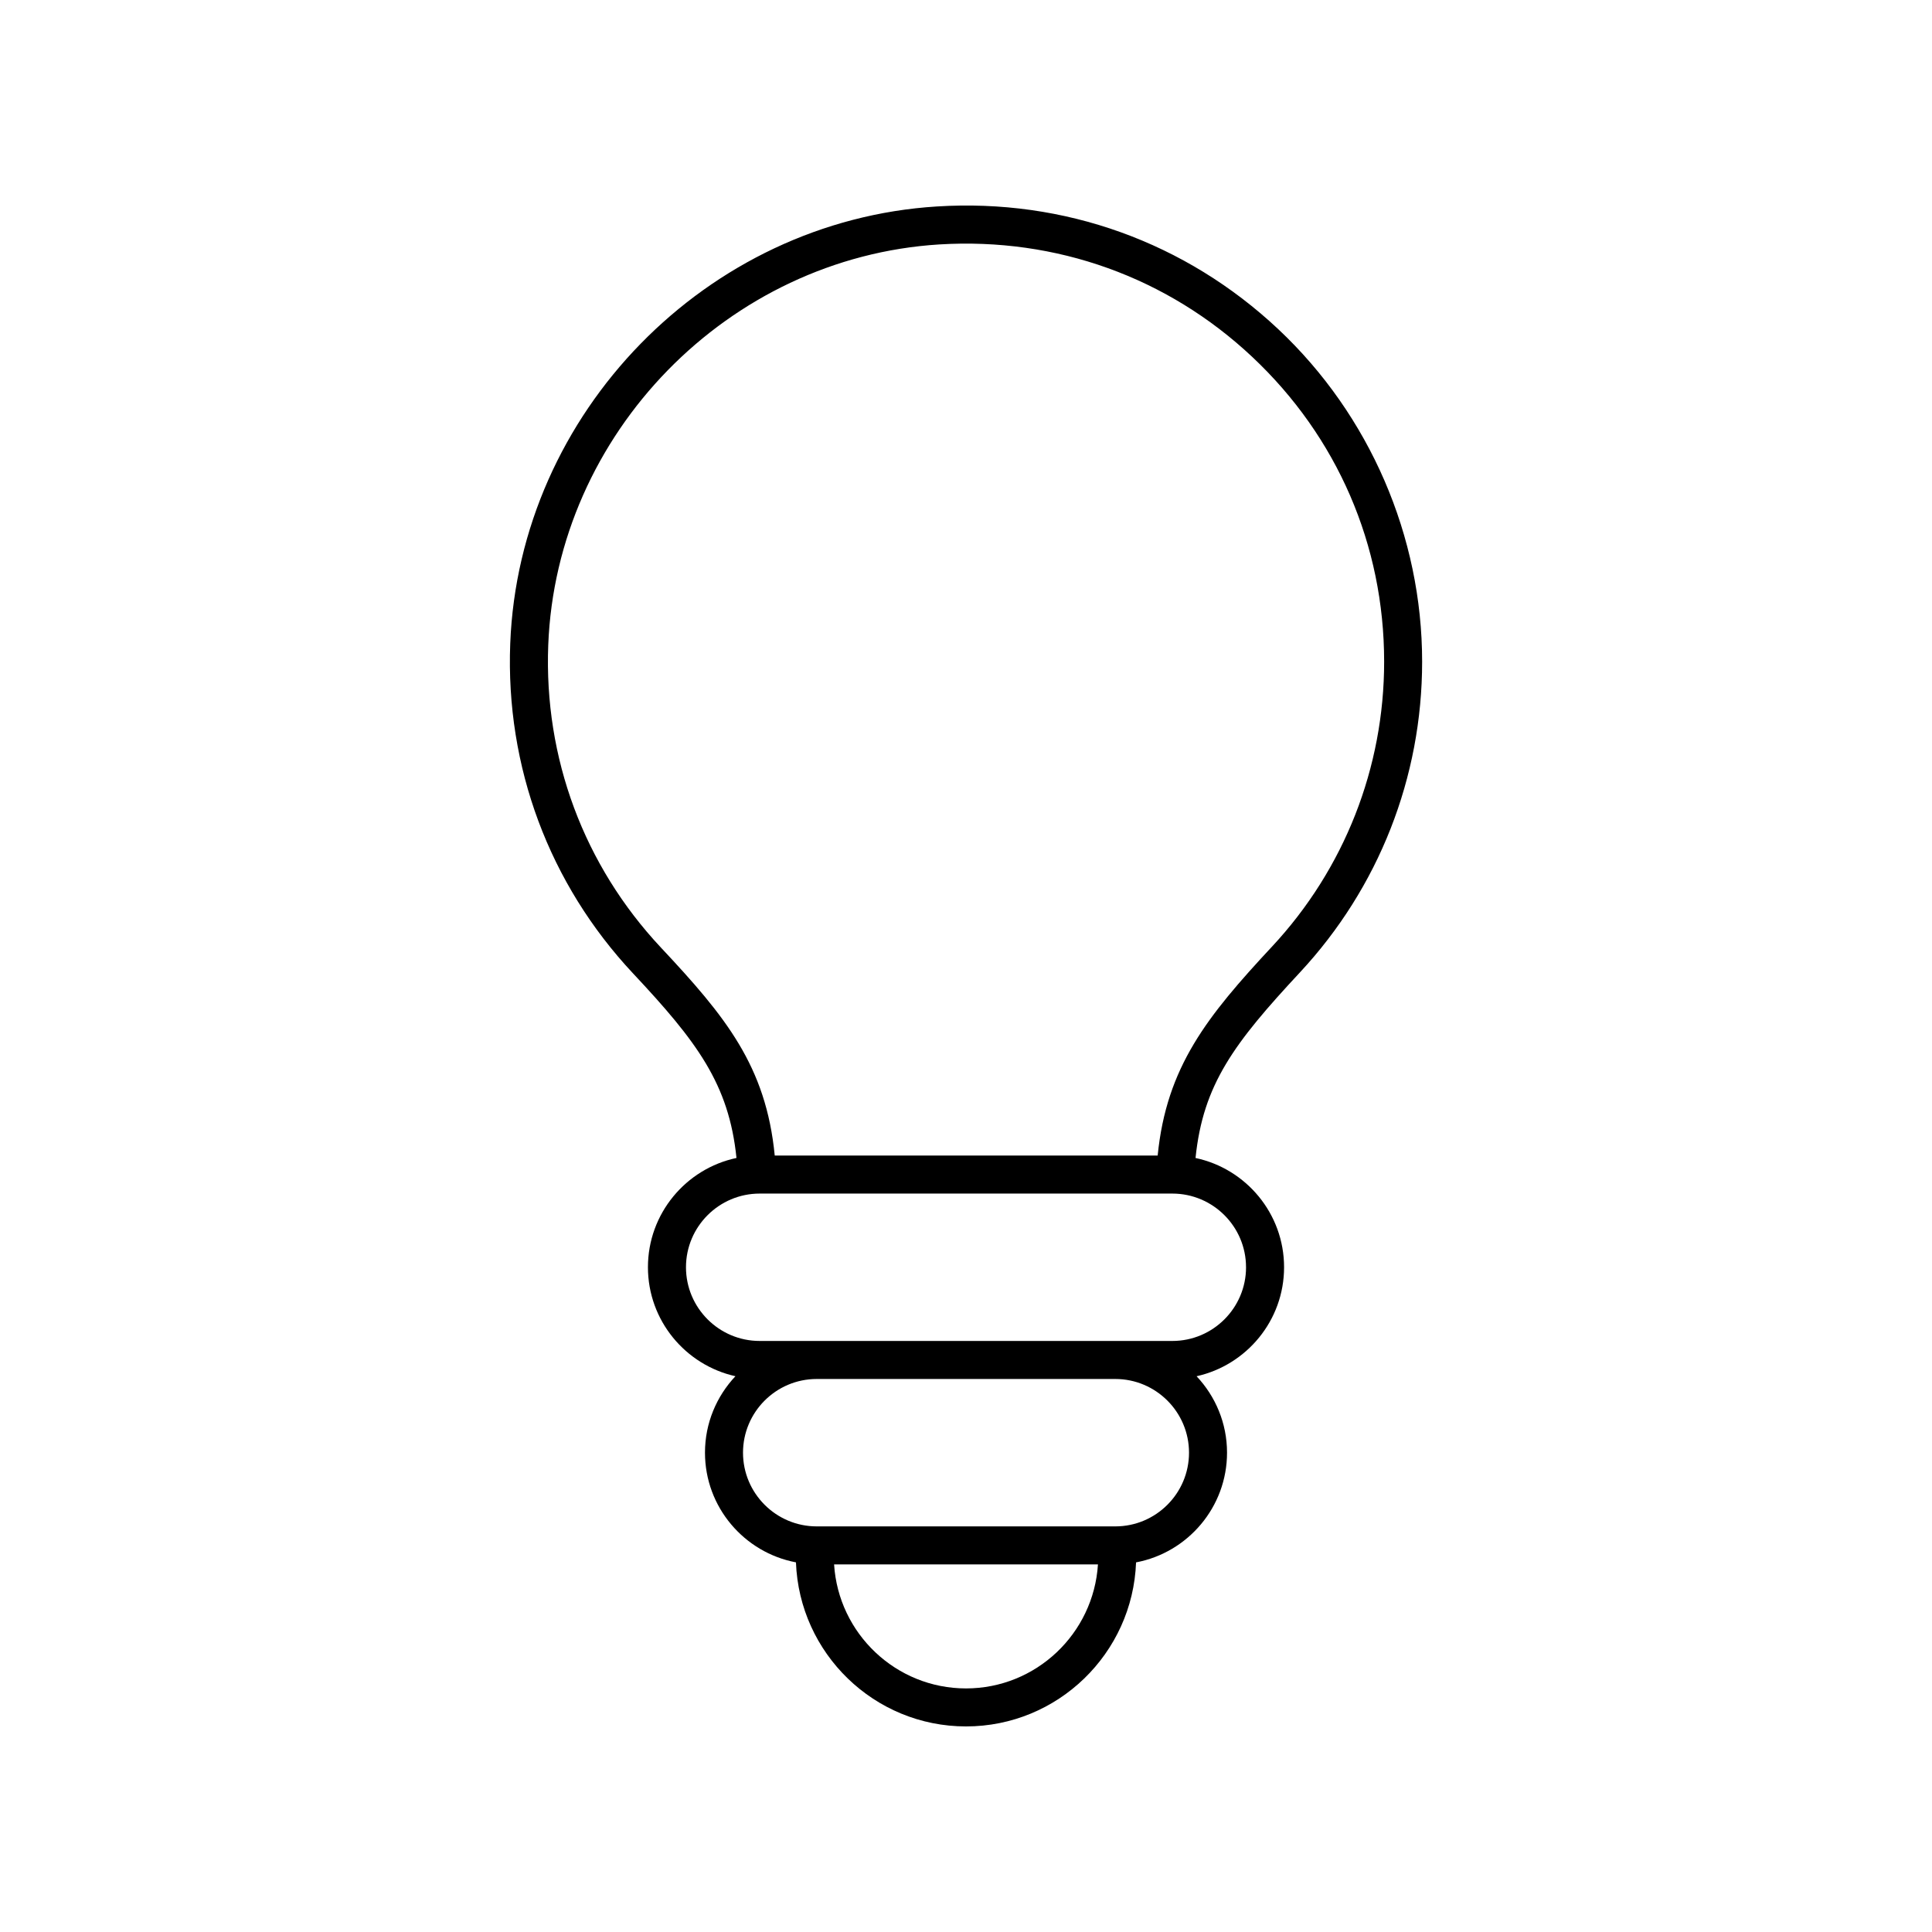 <?xml version="1.0" encoding="UTF-8"?>
<!-- Uploaded to: ICON Repo, www.iconrepo.com, Generator: ICON Repo Mixer Tools -->
<svg fill="#000000" width="800px" height="800px" version="1.1" viewBox="144 144 512 512" xmlns="http://www.w3.org/2000/svg">
 <path d="m482.77 231.25c-24.562-23.078-56.715-34.656-90.473-32.535-61.051 3.789-110.72 54.68-113.08 115.86-1.258 32.621 10.312 63.668 32.578 87.422 16.887 18.02 25.379 29.277 27.379 48.875-13.387 2.836-23.465 14.738-23.465 28.953 0 14.117 9.941 25.941 23.188 28.887-4.988 5.301-8.07 12.418-8.07 20.254 0 14.445 10.402 26.488 24.109 29.074 0.891 24.121 20.734 43.48 45.066 43.48 24.328 0 44.176-19.359 45.066-43.473 13.703-2.586 24.109-14.633 24.109-29.074 0-7.836-3.082-14.953-8.07-20.254 13.246-2.945 23.188-14.77 23.188-28.887 0-14.219-10.078-26.117-23.465-28.953 1.984-19.492 10.219-30.438 27.68-49.195 20.875-22.434 32.371-51.676 32.371-82.332-0.004-33.23-13.895-65.34-38.113-88.105zm-82.766 360.2c-18.594 0-33.812-14.555-34.961-32.867h69.926c-1.152 18.312-16.371 32.867-34.965 32.867zm39.566-42.941h-79.133c-10.77 0-19.531-8.762-19.531-19.531 0-10.77 8.762-19.531 19.531-19.531h79.133c10.77 0 19.531 8.762 19.531 19.531 0 10.77-8.762 19.531-19.531 19.531zm34.645-68.672c0 10.77-8.762 19.531-19.531 19.531h-109.36c-10.77 0-19.531-8.762-19.531-19.531s8.762-19.527 19.531-19.527h109.36c10.766 0 19.527 8.758 19.527 19.527zm6.918-85.02c-17.223 18.504-27.996 31.895-30.34 55.414h-101.48c-2.305-23.746-13.07-36.883-30.16-55.113-20.41-21.777-31.012-50.242-29.863-80.152 2.164-56.074 47.688-102.71 103.64-106.19 30.984-1.891 60.434 8.668 82.945 29.824 22.527 21.172 34.938 49.848 34.938 80.754 0 28.102-10.539 54.902-29.672 75.461z"/>
</svg>